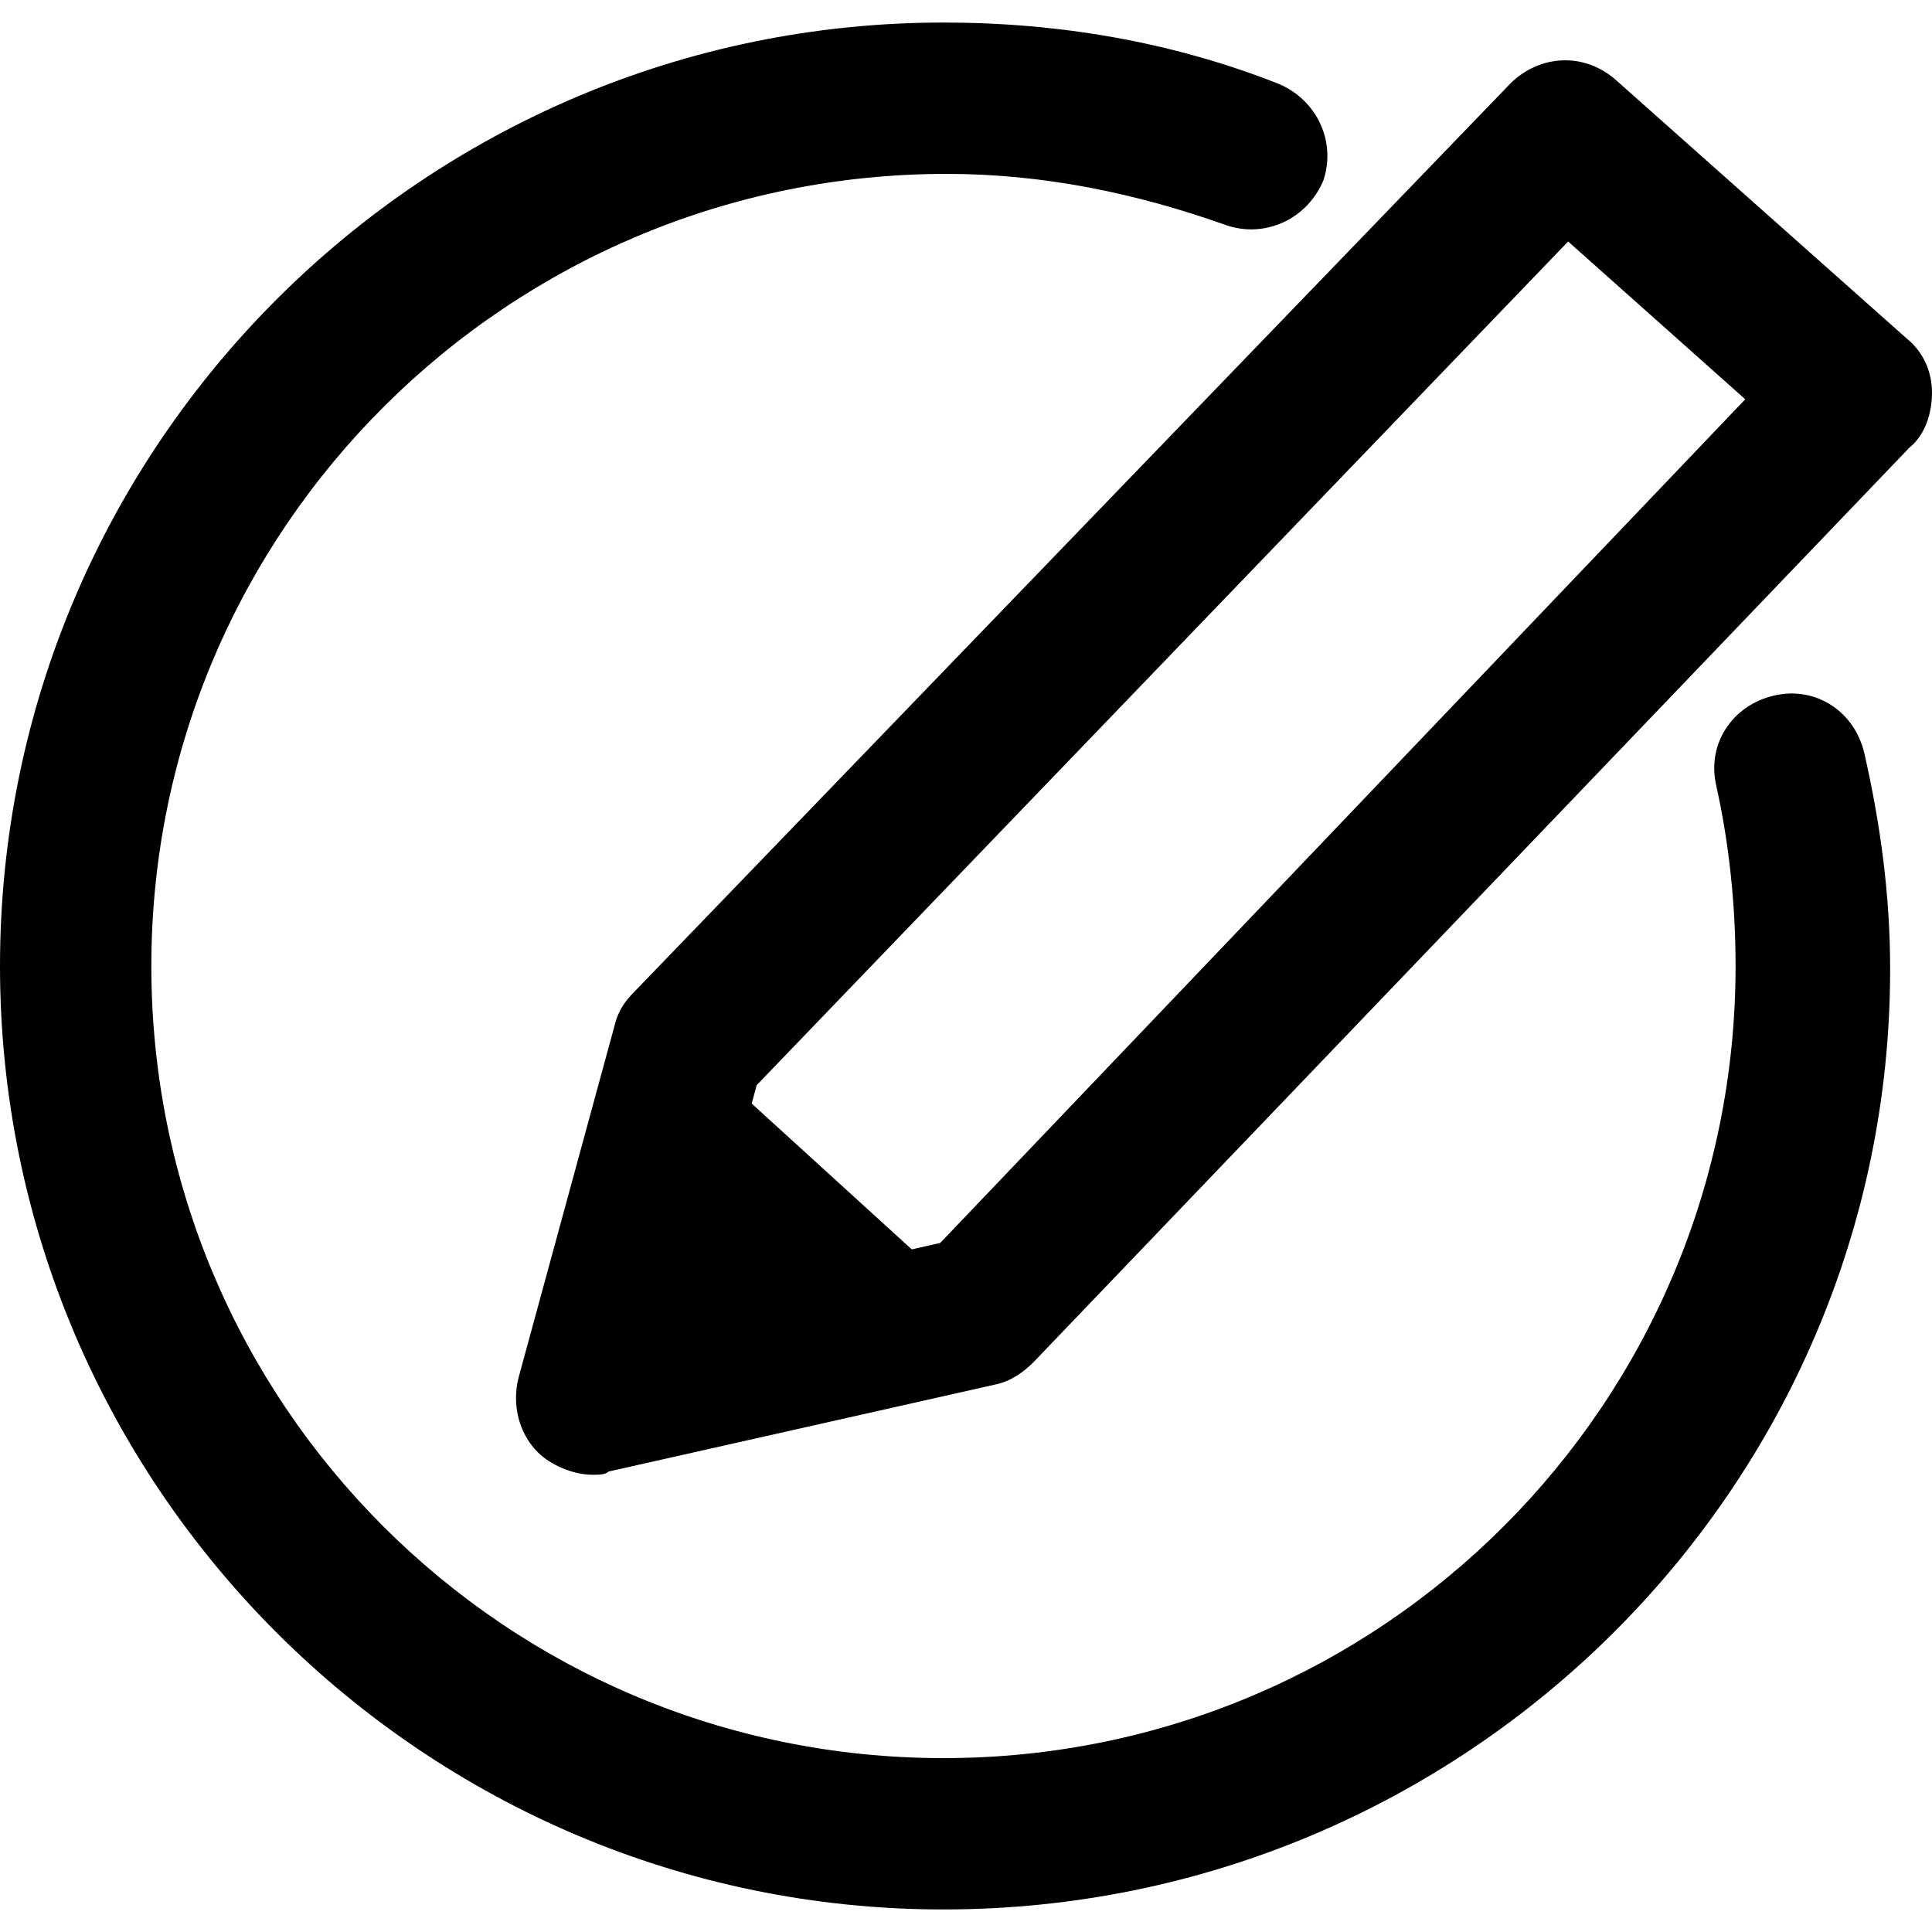 <?xml version="1.0" encoding="utf-8"?>
<!-- Generator: Adobe Illustrator 25.0.0, SVG Export Plug-In . SVG Version: 6.00 Build 0)  -->
<svg version="1.1" id="Layer_1" xmlns="http://www.w3.org/2000/svg" xmlns:xlink="http://www.w3.org/1999/xlink" x="0px" y="0px"
	 viewBox="0 0 60 60" style="enable-background:new 0 0 60 60;" xml:space="preserve">
<style type="text/css">
	.st0{display:none;}
	
		.st1{display:inline;fill:none;stroke:#0555FA;stroke-width:30.576;stroke-linecap:round;stroke-linejoin:round;stroke-miterlimit:10;}
	
		.st2{display:inline;fill:#0555FA;stroke:#0555FA;stroke-width:30.576;stroke-linecap:round;stroke-linejoin:round;stroke-miterlimit:10;}
</style>
<g id="Capa_1">
	<g>
		<path d="M29.3,59.3C13.2,59.3,0,46.2,0,30S13.2,0.7,29.3,0.7c3.6,0,7.1,0.6,10.4,1.9c1.2,0.5,1.8,1.8,1.4,3
			c-0.5,1.2-1.8,1.8-3,1.4c-2.8-1-5.7-1.6-8.7-1.6C15.8,5.4,4.7,16.4,4.7,30c0,13.6,11,24.6,24.6,24.6c13.6,0,24.6-11,24.6-24.6
			c0-1.9-0.2-3.8-0.6-5.6c-0.3-1.3,0.5-2.5,1.8-2.8c1.3-0.3,2.5,0.5,2.8,1.8c0.5,2.2,0.8,4.4,0.8,6.7C58.7,46.2,45.5,59.3,29.3,59.3
			z"/>
	</g>
	<g>
		<path d="M18.4,45.8c-0.6,0-1.3-0.3-1.7-0.7c-0.6-0.6-0.8-1.5-0.6-2.3l3-11c0.1-0.4,0.3-0.7,0.6-1L46.9,2.6c0.9-0.9,2.3-1,3.3-0.1
			l9,8c0.5,0.4,0.8,1,0.8,1.7c0,0.6-0.2,1.3-0.7,1.7L32.1,42.3c-0.3,0.3-0.7,0.6-1.2,0.7l-12,2.7C18.8,45.8,18.6,45.8,18.4,45.8z
			 M23.5,33.7l-1.8,6.6l7.5-1.7l25-26.2l-5.5-4.9L23.5,33.7z"/>
	</g>
	<g>
		<polygon points="30.4,40.7 21.4,32.5 19.7,43.4 		"/>
	</g>
</g>
<g id="Capa_2" class="st0">
	<path class="st1" d="M240.6-29.6c2.7,11.7,4.2,23.9,4.2,36.4c0,88-71.4,159.4-159.4,159.4S-74,94.9-74,6.8S-2.6-152.5,85.4-152.5
		c19.8,0,38.8,3.6,56.3,10.2"/>
	<polygon class="st2" points="94,-193.9 94,-99.4 164.9,-146.6 	"/>
</g>
</svg>
